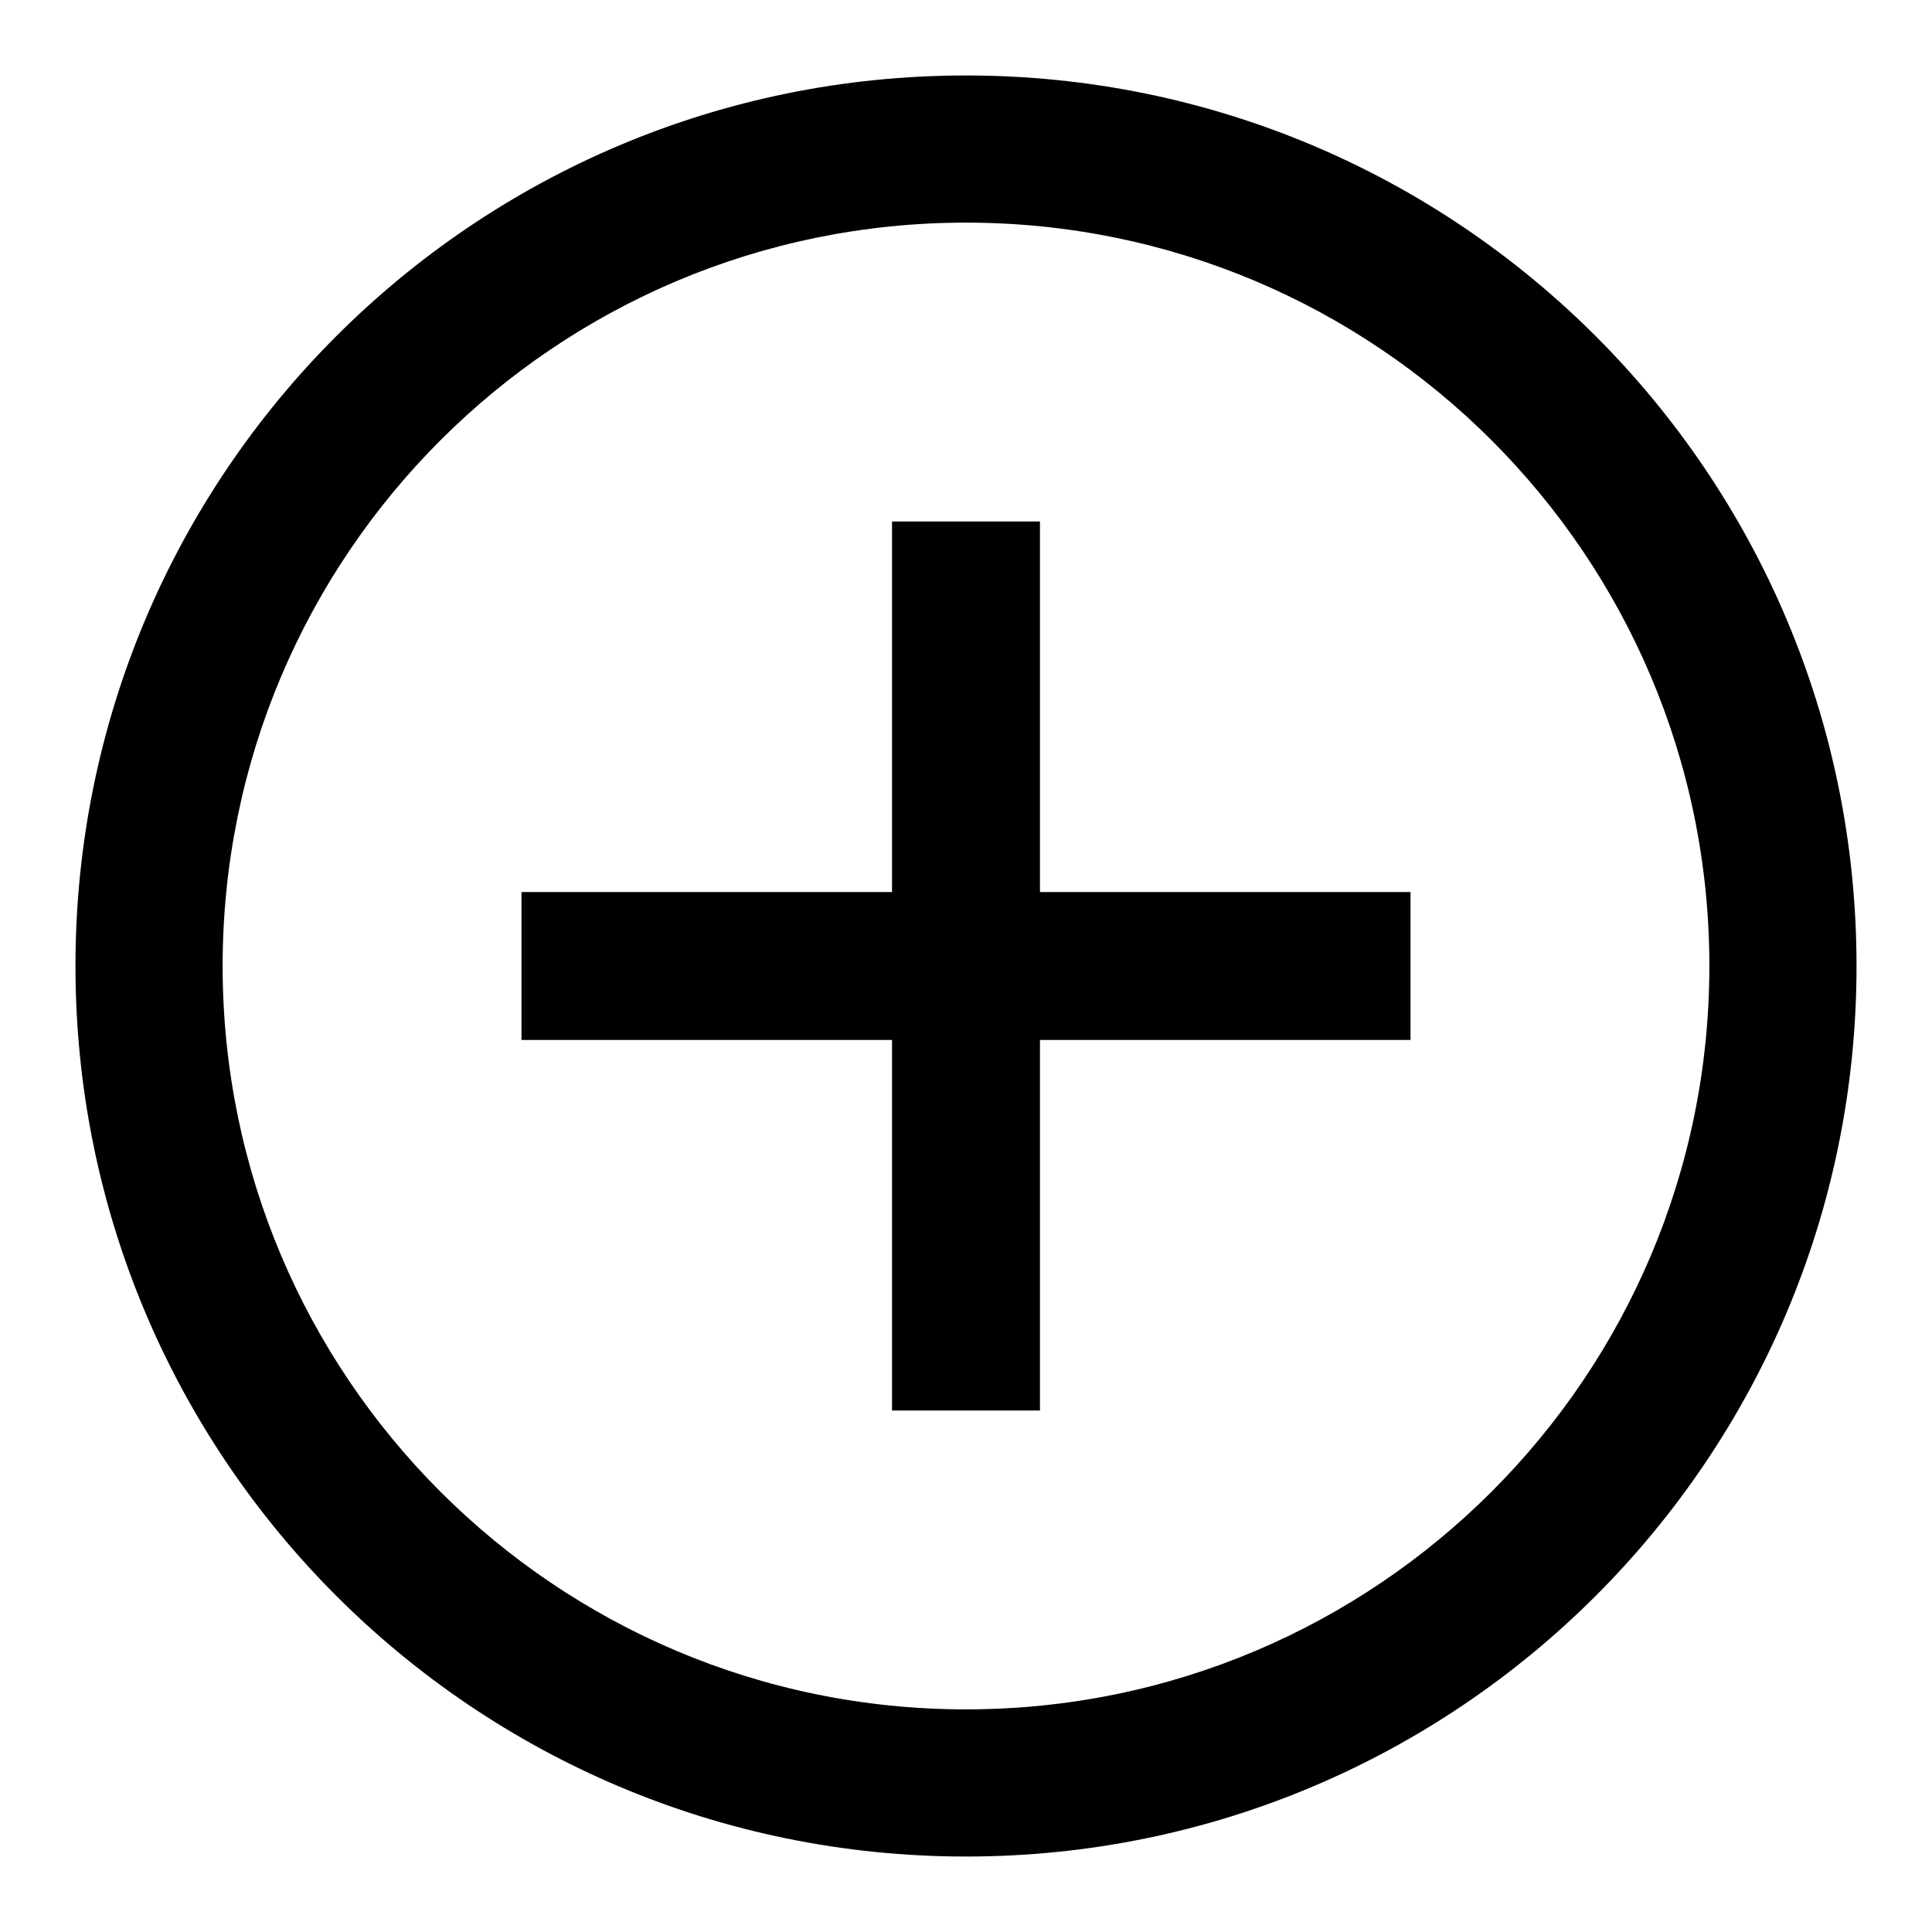 <?xml version="1.0" encoding="utf-8"?>
<!-- Svg Vector Icons : http://www.onlinewebfonts.com/icon -->
<!DOCTYPE svg PUBLIC "-//W3C//DTD SVG 1.1//EN" "http://www.w3.org/Graphics/SVG/1.1/DTD/svg11.dtd">
<svg version="1.1" xmlns="http://www.w3.org/2000/svg" xmlns:xlink="http://www.w3.org/1999/xlink" x="0px" y="0px" viewBox="0 0 256 256" enable-background="new 0 0 256 256" xml:space="preserve">
<g><g><path fill="#000000" d="M128,10C62.8,10,10,62.8,10,128c0,65.2,52.8,118,118,118c65.2,0,118-52.8,118-118C246,62.8,193.2,10,128,10z M128,226.5c-54.4,0-98.5-44.1-98.5-98.5S73.6,29.5,128,29.5s98.5,44.1,98.5,98.5S182.4,226.5,128,226.5z"/><path fill="#000000" d="M137.8,69.1h-19.6v49.1H69.1v19.6h49.1v49.1h19.6v-49.1h49.1v-19.6h-49.1V69.1z"/></g></g>
</svg>
